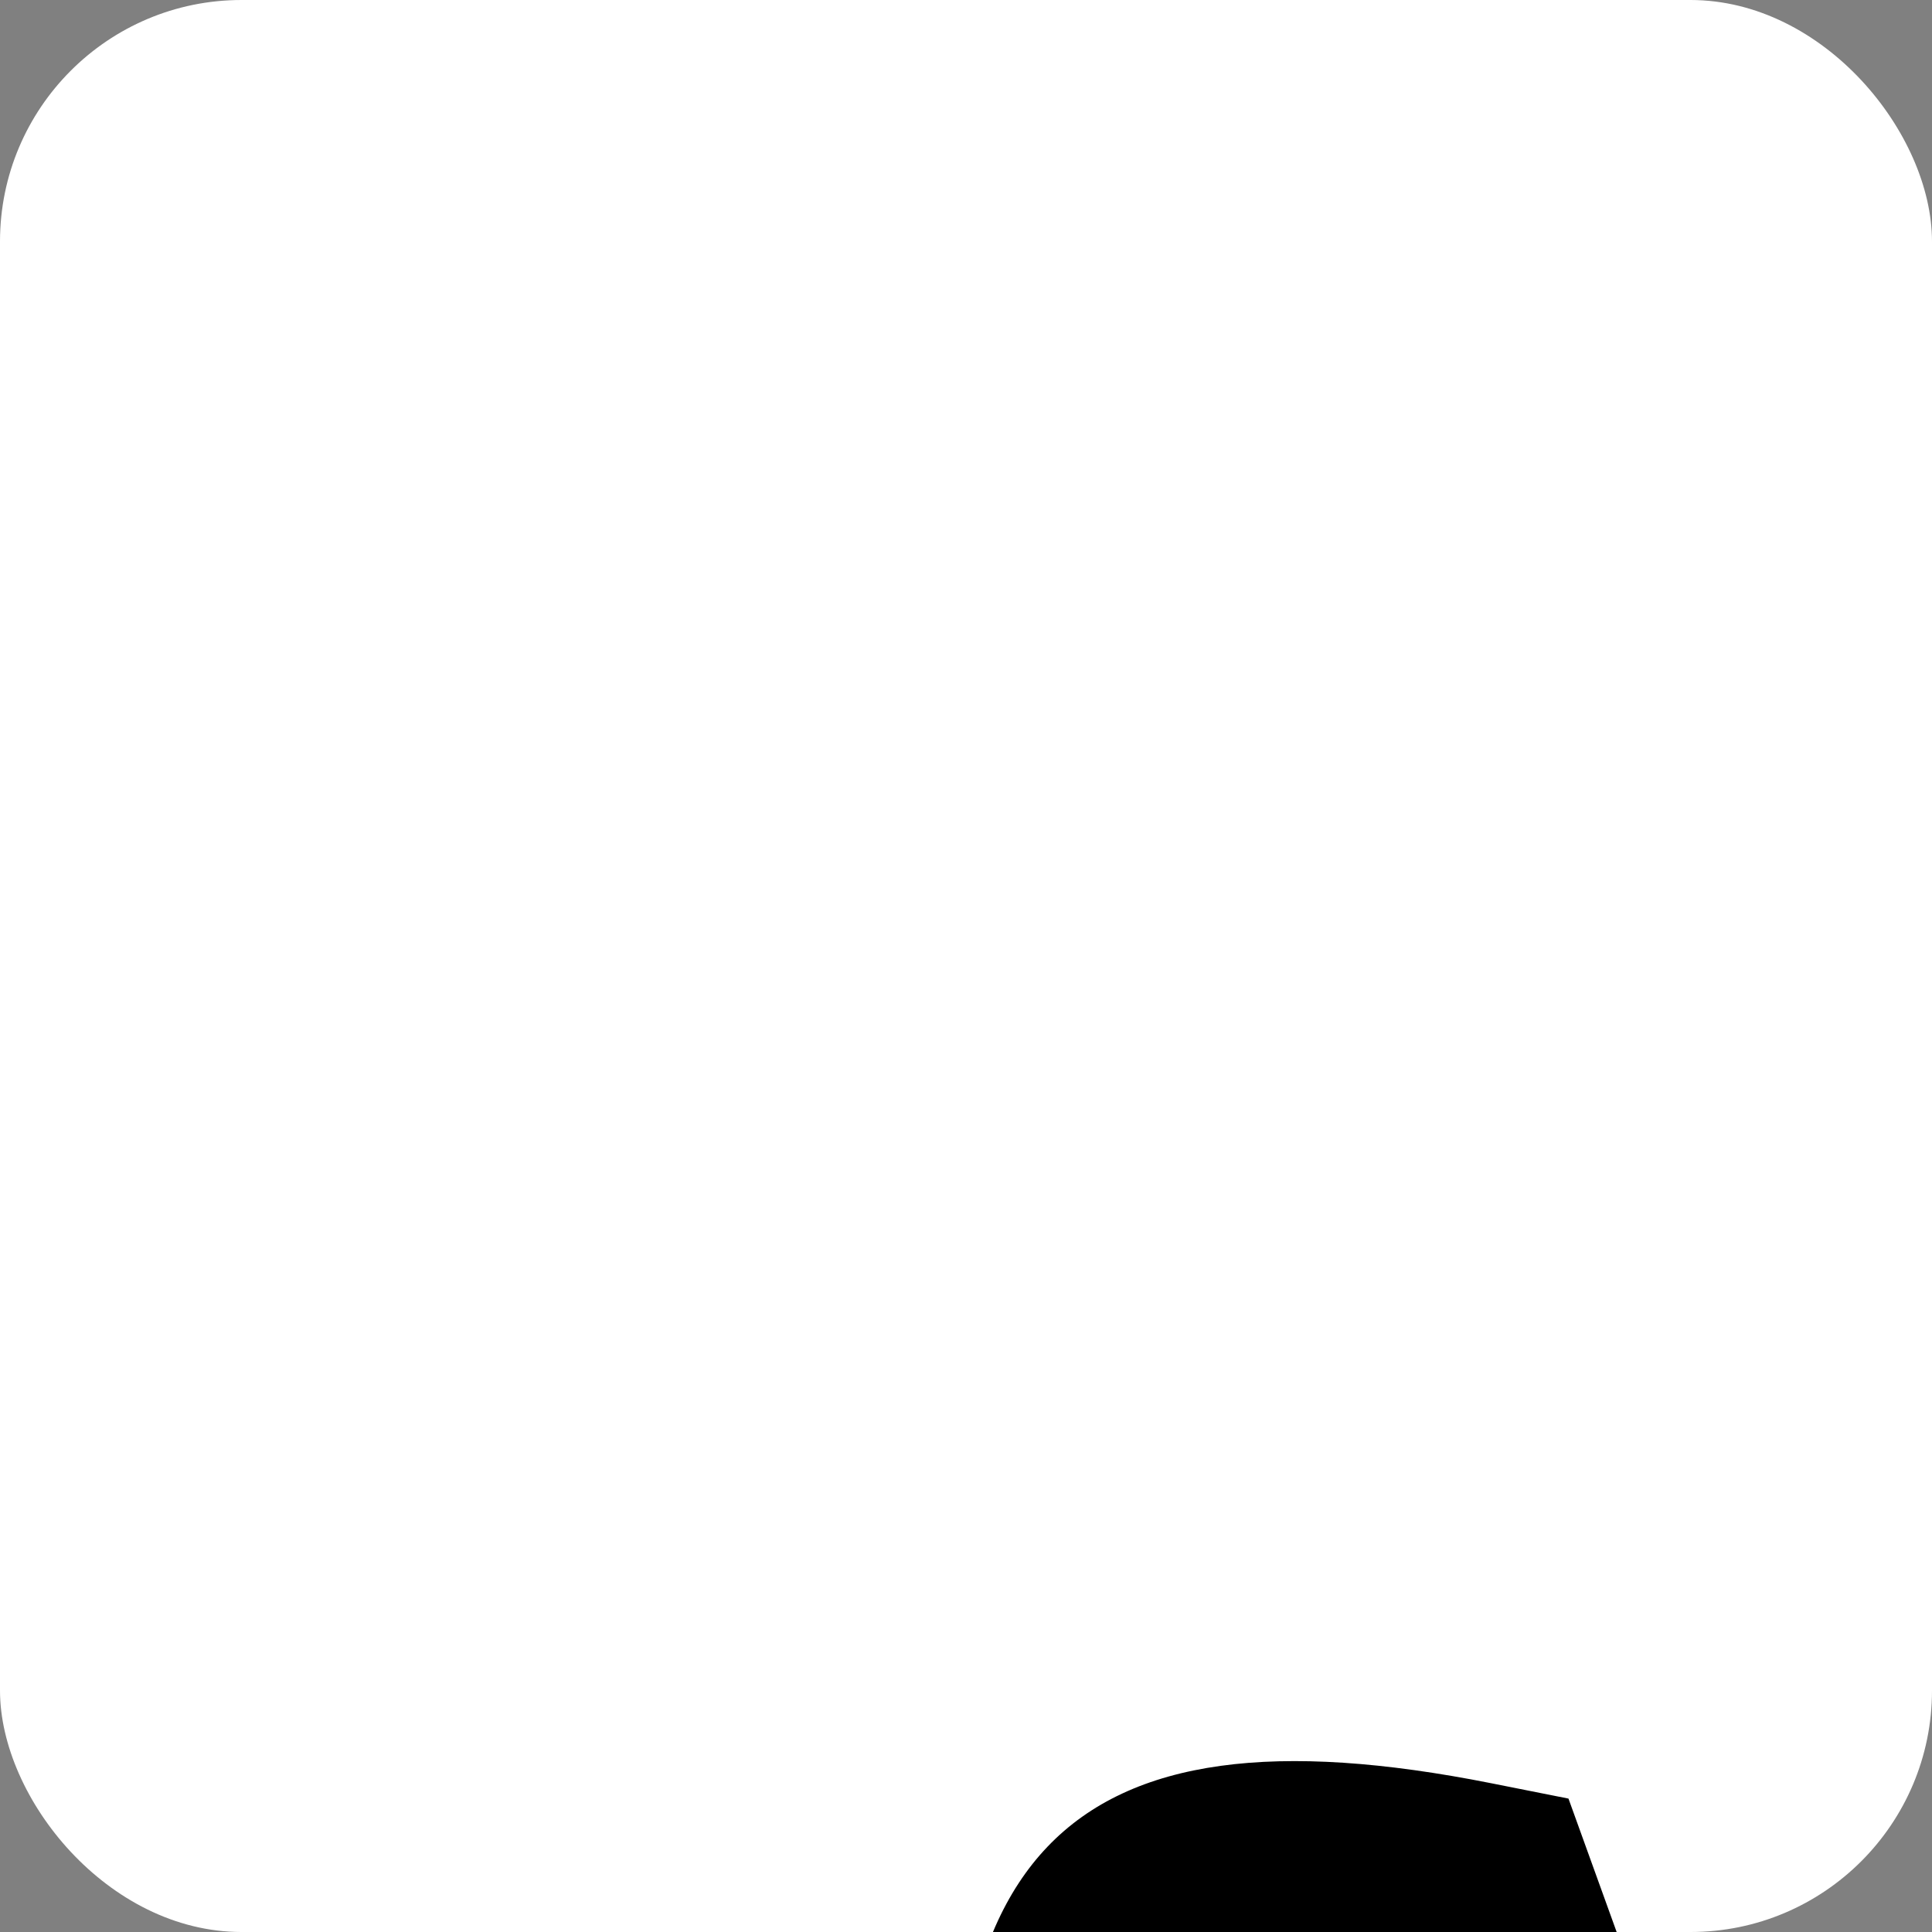 <?xml version="1.0" encoding="UTF-8" standalone="no"?>
<svg
   width="256"
   height="256"
   viewBox="0 0 256 256"
   version="1.1"
   xmlns="http://www.w3.org/2000/svg">
<rect x="0" y="0" width="256" height="256" fill="#808080" stroke="none"/>
<rect width="256" height="256" fill="#ffffff" rx="32"/>
<g transform="translate(-18, -96) scale(2.8)">
<path
   style="fill:#000000"
   d="m 65.055,228.864 c -12.433,-1.631 -15.182,-7.748 -12.738,-28.339 1.615,-13.602 -0.2,-19.437 -6.684,-21.484 -1.335,-0.422 -1.335,-0.422 -1.335,-5.514 v -5.092 l 1.845,-0.674 c 6.412,-2.343 7.741,-7.457 5.995,-23.061 -2.534,-22.651 4.544,-30.062 24.858,-26.026 l 3.658,0.727 7.416,20.537 c 4.079,11.295 8.963,25.176 10.854,30.846 3.35,10.047 3.854,11.365 3.854,10.089 0,-1.12 8.676,-25.827 15.368,-43.766 l 6.573,-17.619 1.948,-0.478 c 21.435,-5.258 29.204,2.437 26.547,26.294 -1.669,14.987 -0.017,20.838 6.404,22.679 l 1.641,0.471 v 5.061 5.061 l -1.742,0.637 c -6.656,2.432 -7.974,7.239 -6.274,22.886 2.55,23.469 -5.387,31.243 -26.531,25.984 -1.81,-0.45 -1.798,-0.176 -0.243,-5.669 1.508,-5.328 1.472,-5.28 3.558,-4.682 8.487,2.433 10.291,-0.846 8.59,-15.613 -1.779,-15.438 0.382,-22.736 8.223,-27.778 1.001,-0.644 1.001,-0.644 -0.2,-1.501 -7.581,-5.404 -9.941,-12.924 -8.213,-26.173 1.375,-10.542 1.217,-14.465 -0.656,-16.336 l -1.075,-1.073 -14.115,36.114 -14.115,36.114 h -6.136 -6.136 L 82.213,165.727 C 68.693,131.148 68.208,129.992 67.483,130.619 c -1.536,1.33 -1.653,6.192 -0.381,15.855 1.763,13.386 -0.628,21.098 -8.184,26.402 l -1.202,0.843 1.202,0.844 c 7.895,5.543 9.876,12.337 8.017,27.495 -1.804,14.716 0.062,18.118 8.595,15.672 1.855,-0.532 6.103,8.521 4.651,9.911 -0.966,0.924 -11.136,1.746 -15.126,1.223 z" />
</g>
</svg>
